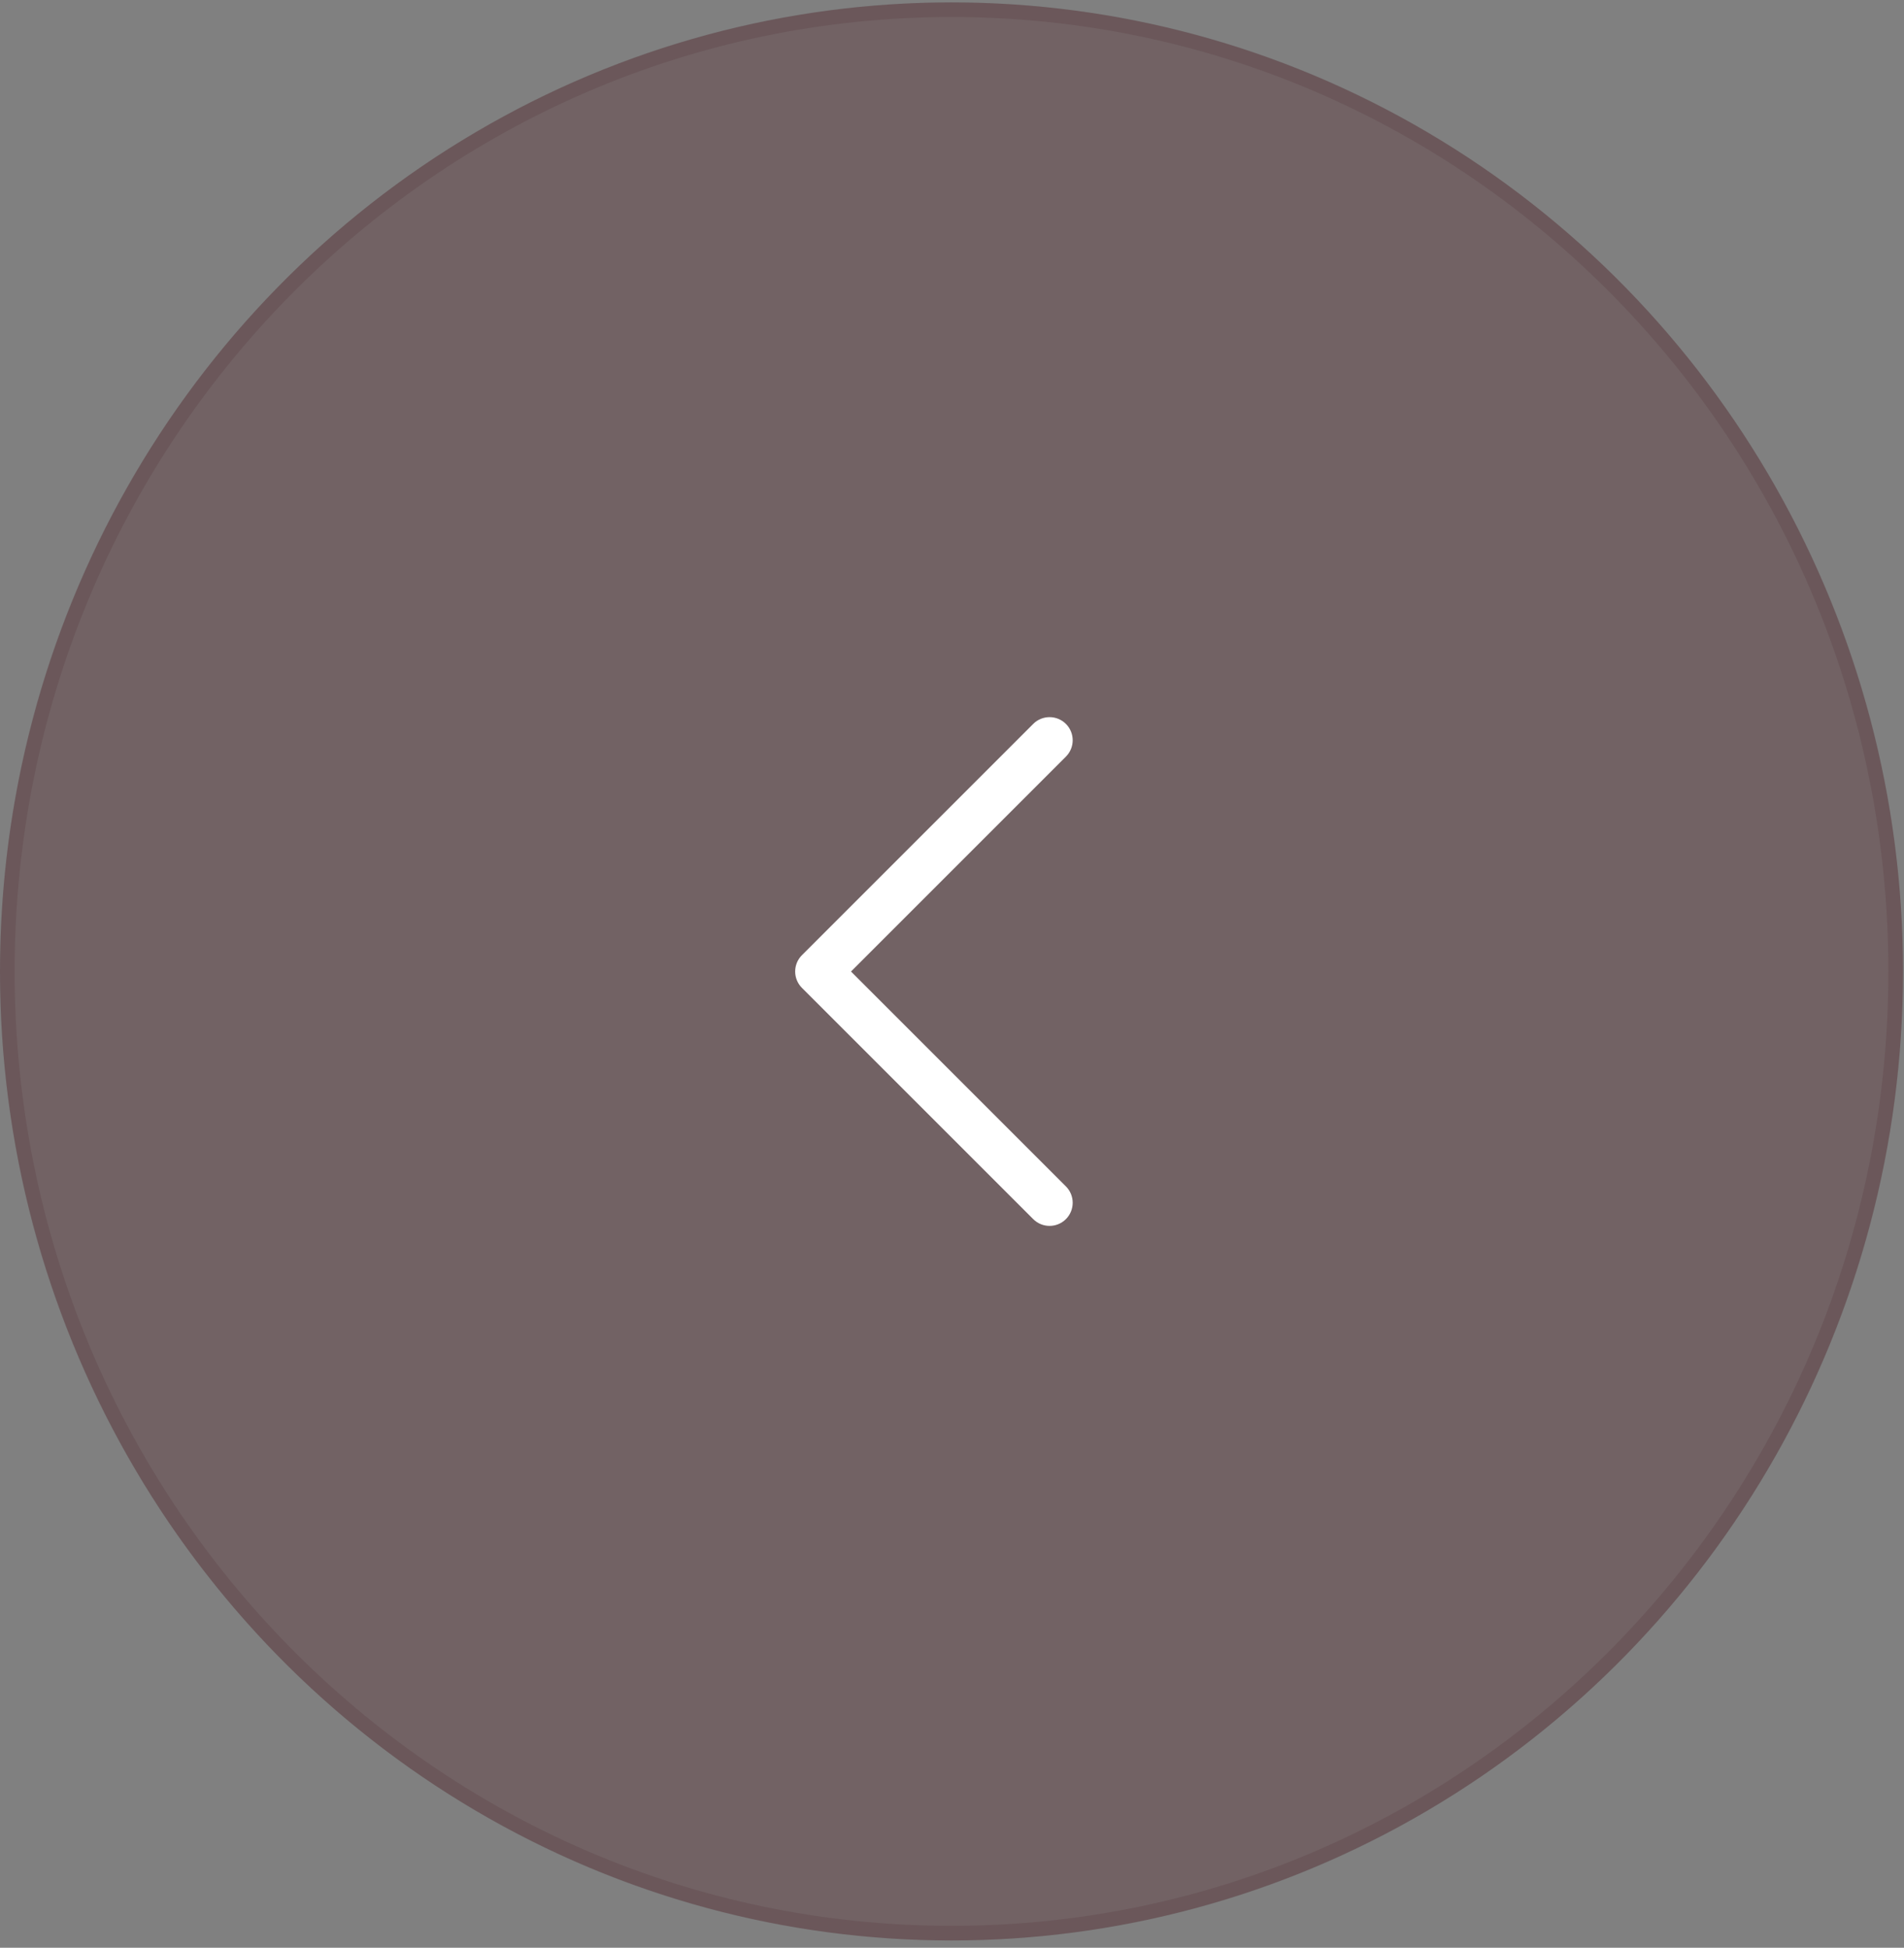 <?xml version="1.0" encoding="UTF-8"?> <svg xmlns="http://www.w3.org/2000/svg" width="130" height="133" viewBox="0 0 130 133" fill="none"><rect x="0" y="0" width="130" height="133" fill="#808080" stroke="none"/><g data-figma-bg-blur-radius="7"><ellipse cx="64.966" cy="66.333" rx="64.966" ry="66.169" fill="#521B22" fill-opacity="0.3"></ellipse><path d="M129.432 66.333C129.432 102.61 100.561 132.002 64.966 132.002C29.371 132.002 0.5 102.61 0.5 66.333C0.5 30.056 29.371 0.664 64.966 0.664C100.561 0.664 129.432 30.056 129.432 66.333Z" stroke="#3A1015" stroke-opacity="0.12"></path></g><path d="M54.292 66.338C54.292 65.934 54.446 65.53 54.754 65.222L70.545 49.431C71.162 48.815 72.161 48.815 72.778 49.431C73.394 50.048 73.394 51.048 72.778 51.664L58.104 66.338L72.778 81.012C73.394 81.629 73.394 82.628 72.778 83.245C72.16 83.862 71.161 83.862 70.545 83.245L54.754 67.455C54.446 67.146 54.292 66.742 54.292 66.338Z" fill="white"></path><defs><clipPath id="bgblur_0_765_1783_clip_path" transform="translate(7 6.836)"><ellipse cx="64.966" cy="66.333" rx="64.966" ry="66.169"></ellipse></clipPath></defs></svg> 